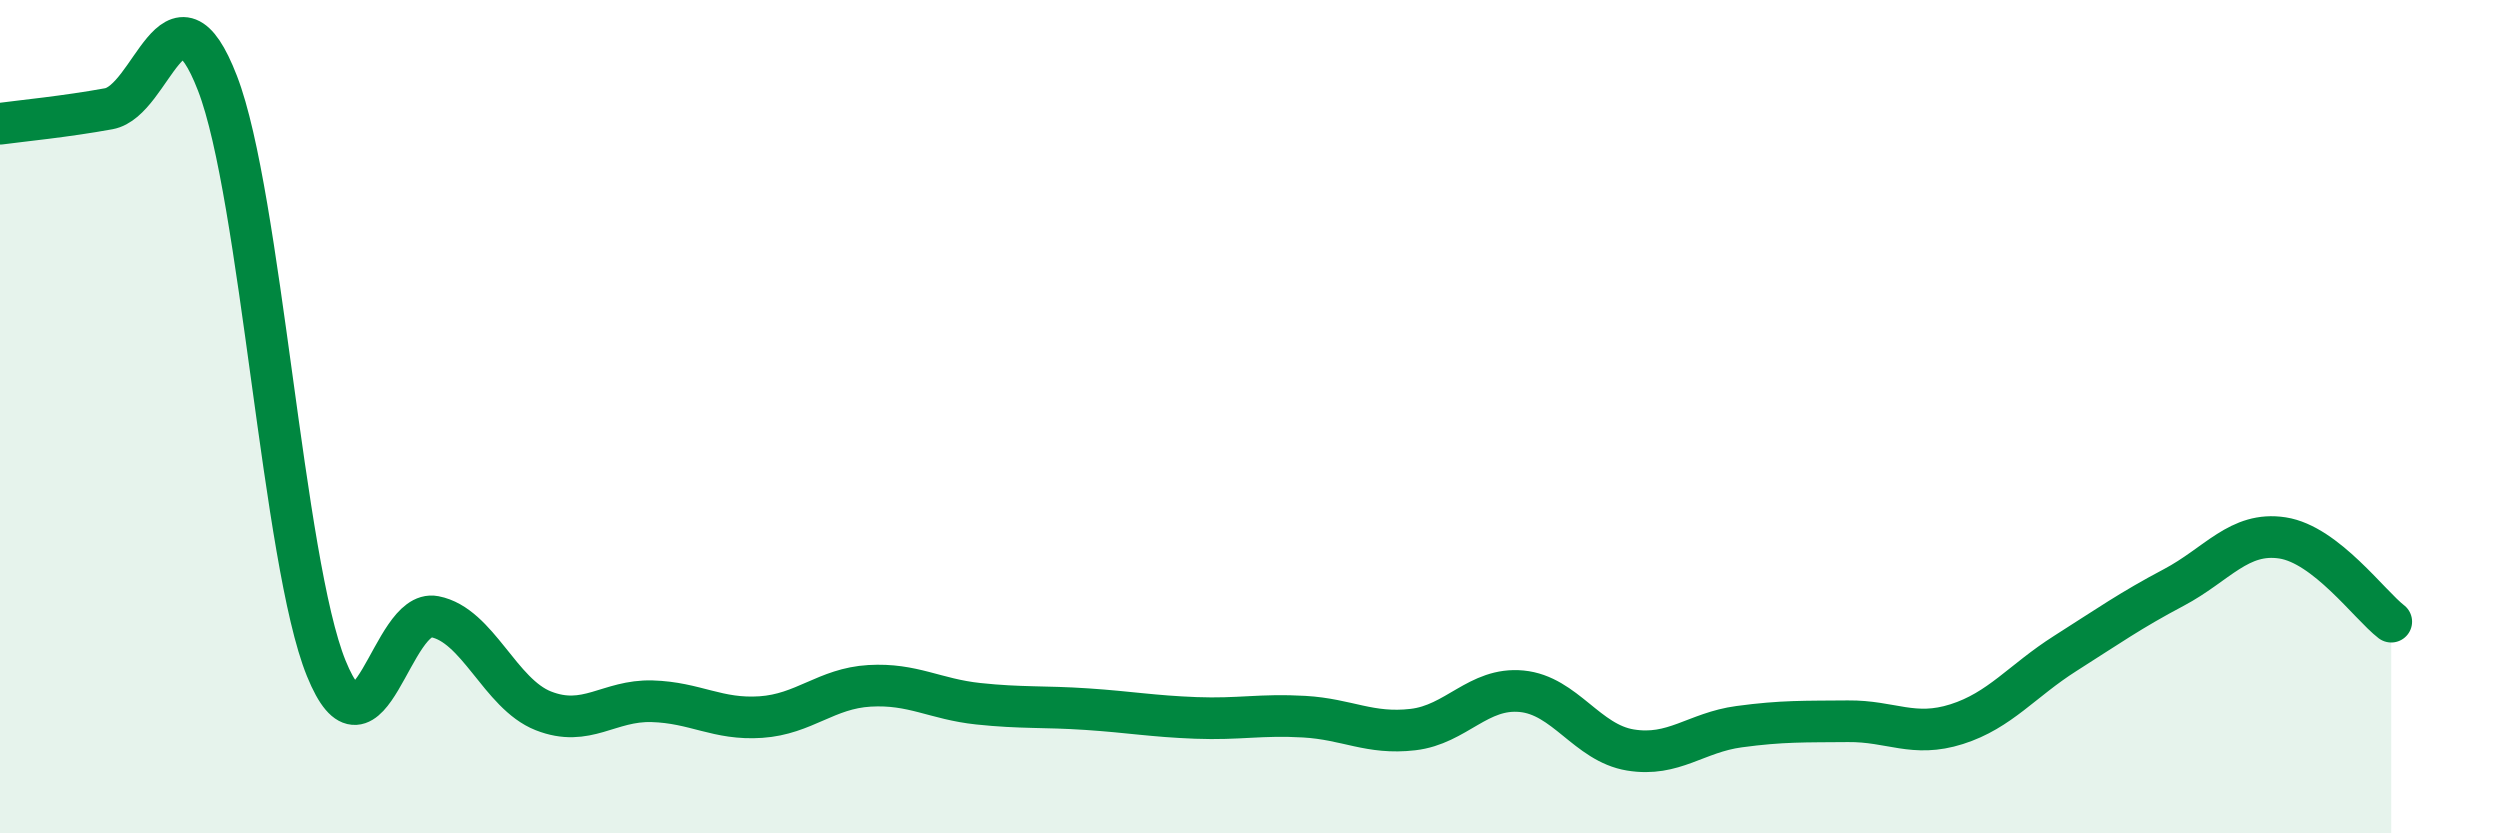 
    <svg width="60" height="20" viewBox="0 0 60 20" xmlns="http://www.w3.org/2000/svg">
      <path
        d="M 0,2.97 C 0.52,2.9 1.57,2.8 2.61,2.61 C 3.65,2.42 4.18,-0.69 5.22,2 C 6.26,4.69 6.79,13.48 7.83,16.04 C 8.87,18.6 9.39,14.6 10.43,14.8 C 11.47,15 12,16.65 13.04,17.06 C 14.08,17.47 14.61,16.8 15.65,16.83 C 16.69,16.86 17.22,17.28 18.26,17.21 C 19.3,17.14 19.83,16.52 20.87,16.46 C 21.91,16.4 22.44,16.78 23.48,16.89 C 24.52,17 25.05,16.95 26.09,17.02 C 27.13,17.09 27.66,17.19 28.7,17.23 C 29.74,17.27 30.26,17.14 31.3,17.2 C 32.34,17.26 32.87,17.63 33.91,17.51 C 34.95,17.39 35.48,16.49 36.52,16.59 C 37.56,16.69 38.09,17.83 39.13,18 C 40.17,18.17 40.7,17.58 41.74,17.44 C 42.78,17.3 43.31,17.32 44.35,17.31 C 45.39,17.3 45.92,17.71 46.96,17.38 C 48,17.05 48.53,16.34 49.57,15.68 C 50.61,15.02 51.13,14.65 52.17,14.1 C 53.21,13.55 53.74,12.75 54.78,12.91 C 55.82,13.07 56.87,14.52 57.39,14.92L57.39 20L0 20Z"
        fill="#008740"
        opacity="0.1"
        stroke-linecap="round"
        stroke-linejoin="round"
      />
      <path
        d="M 0,2.97 C 0.52,2.9 1.57,2.8 2.61,2.61 C 3.65,2.42 4.18,-0.69 5.22,2 C 6.26,4.69 6.79,13.48 7.83,16.04 C 8.87,18.6 9.39,14.6 10.43,14.8 C 11.47,15 12,16.65 13.04,17.06 C 14.08,17.47 14.61,16.8 15.65,16.83 C 16.69,16.86 17.22,17.28 18.26,17.21 C 19.3,17.14 19.83,16.52 20.87,16.46 C 21.91,16.4 22.44,16.78 23.48,16.89 C 24.52,17 25.05,16.95 26.09,17.02 C 27.13,17.09 27.66,17.19 28.7,17.23 C 29.74,17.27 30.26,17.14 31.3,17.2 C 32.34,17.26 32.87,17.63 33.91,17.51 C 34.95,17.39 35.48,16.49 36.52,16.59 C 37.56,16.69 38.09,17.83 39.13,18 C 40.17,18.17 40.7,17.58 41.74,17.44 C 42.78,17.3 43.31,17.32 44.35,17.31 C 45.39,17.3 45.92,17.71 46.96,17.38 C 48,17.05 48.53,16.34 49.57,15.68 C 50.61,15.02 51.13,14.65 52.17,14.1 C 53.21,13.55 53.74,12.75 54.78,12.91 C 55.82,13.07 56.87,14.52 57.39,14.92"
        stroke="#008740"
        stroke-width="1"
        fill="none"
        stroke-linecap="round"
        stroke-linejoin="round"
      />
    </svg>
  
